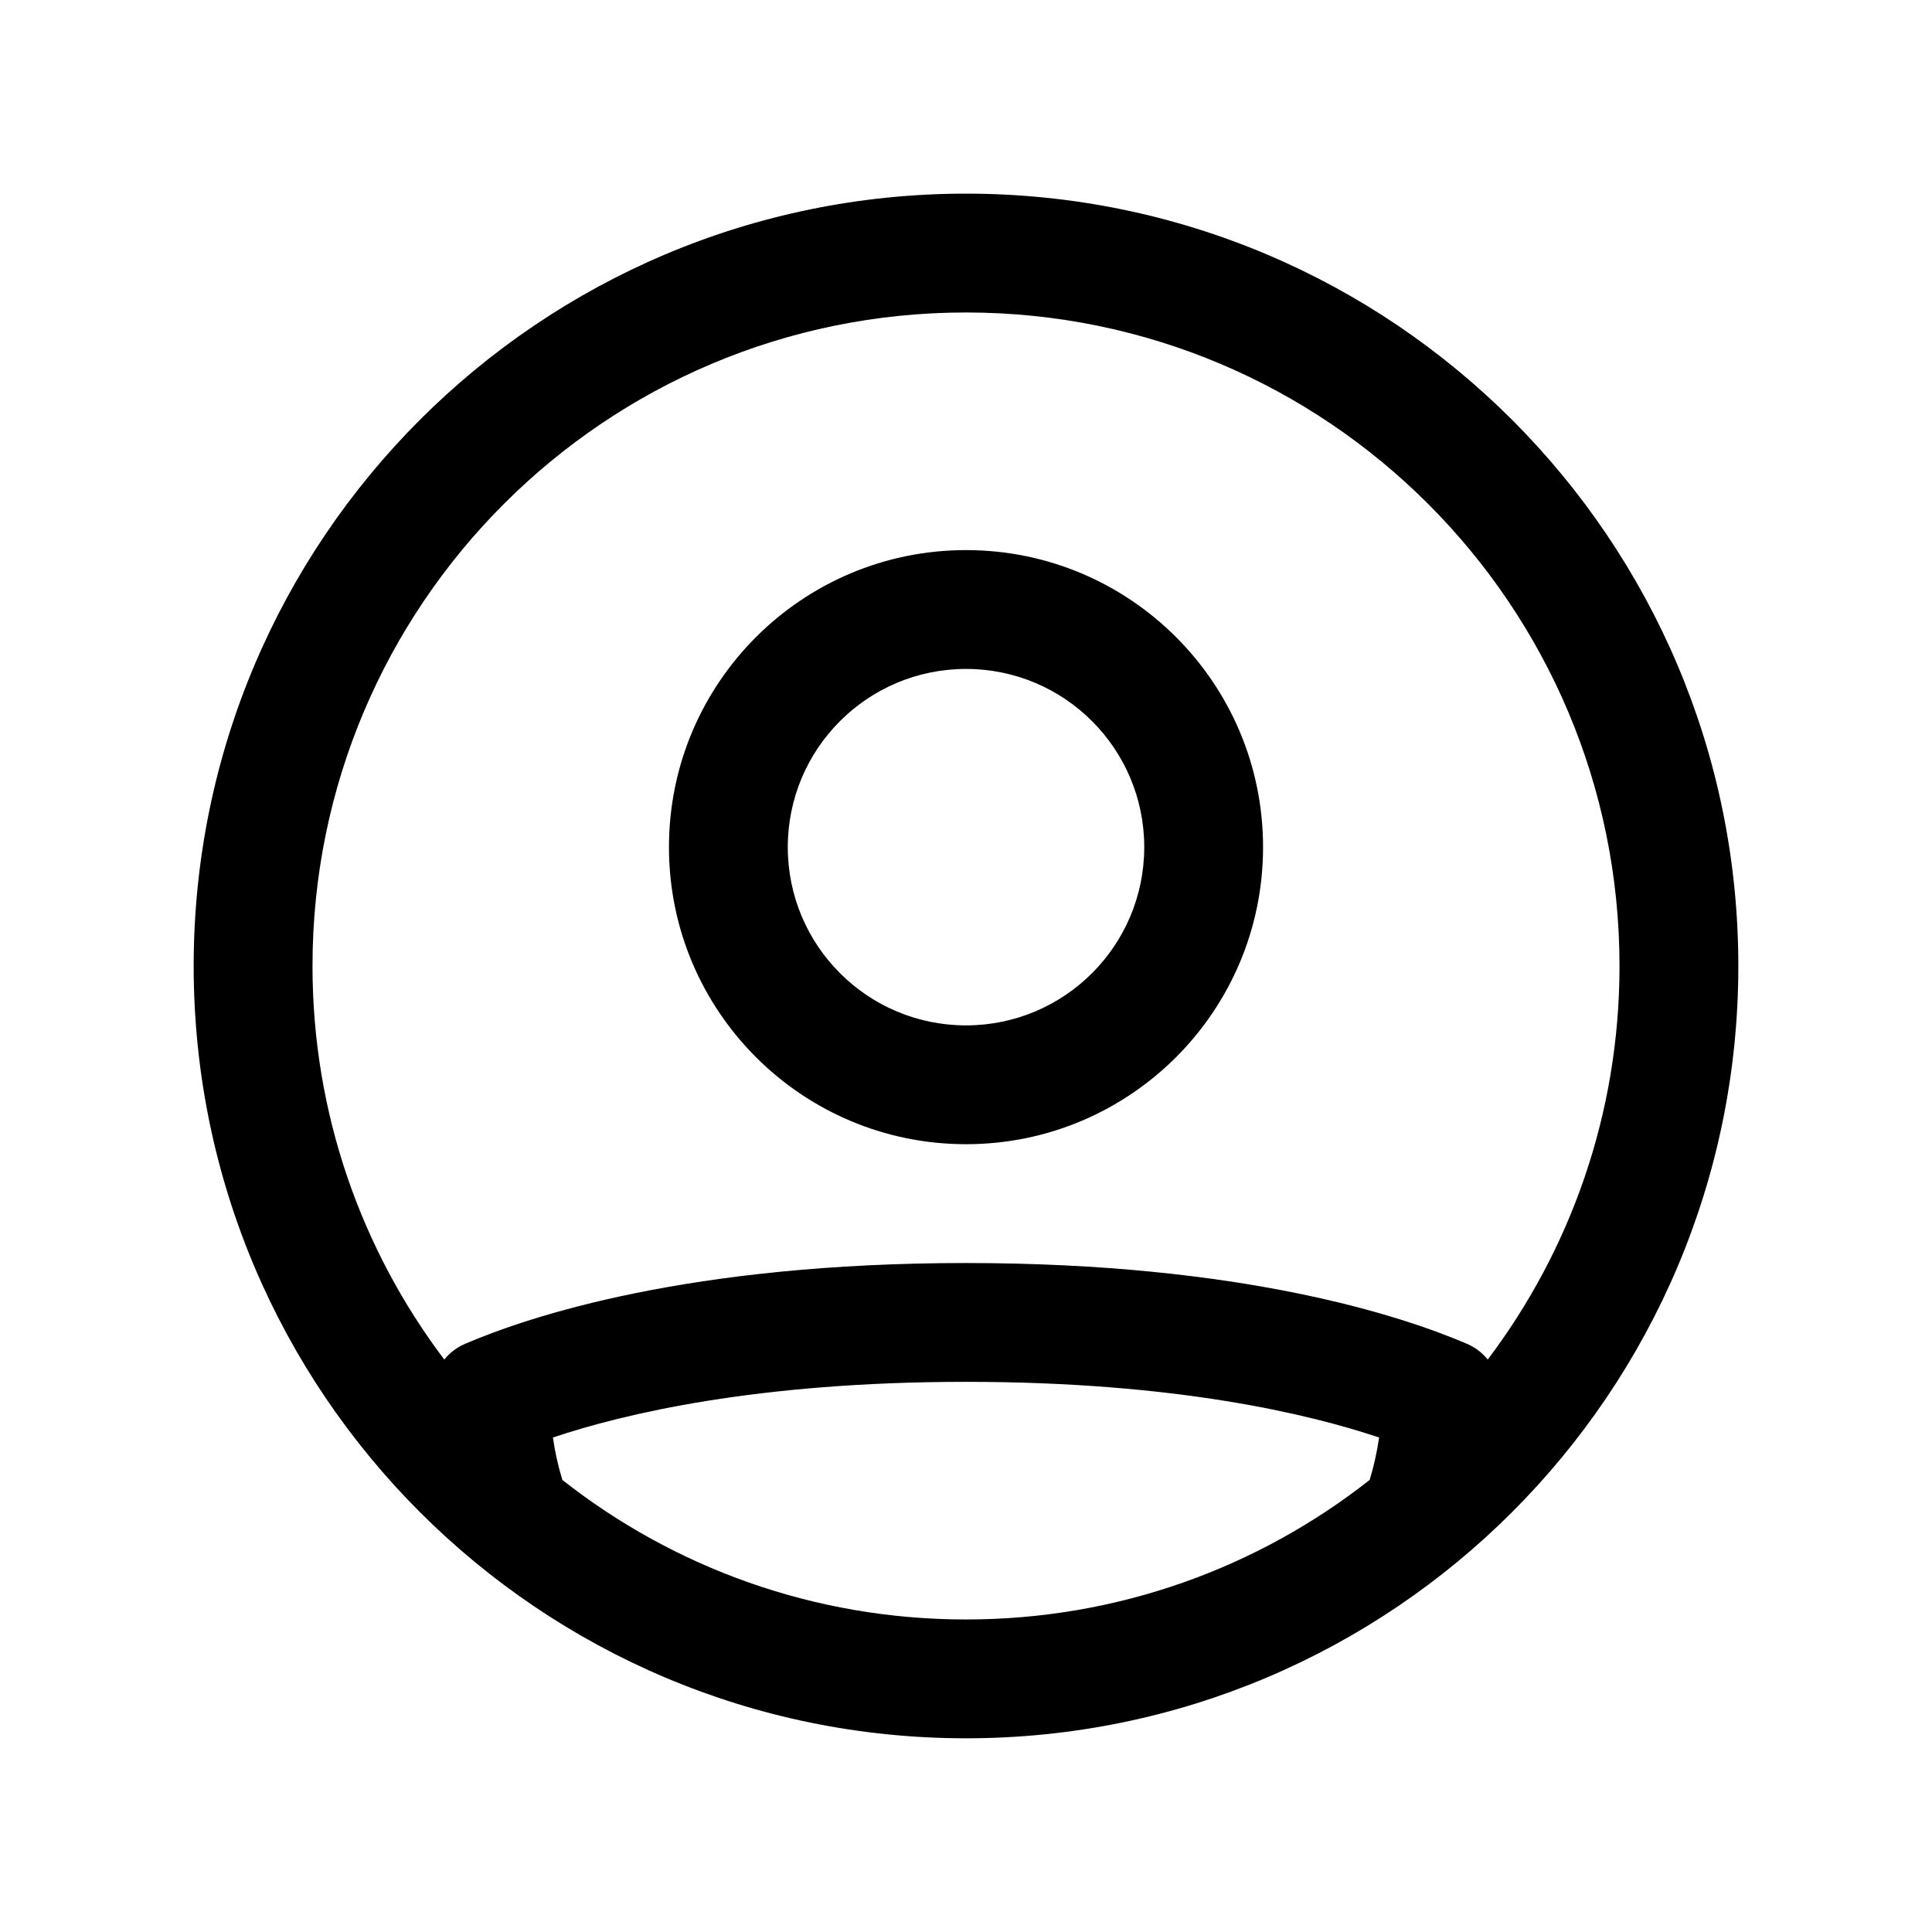 <?xml version="1.0" encoding="UTF-8"?>
<!-- Uploaded to: ICON Repo, www.svgrepo.com, Generator: ICON Repo Mixer Tools -->
<svg fill="#000000" width="800px" height="800px" version="1.1" viewBox="144 144 512 512" xmlns="http://www.w3.org/2000/svg">
 <path d="m538.26 504.3c21.922-29.012 34.926-65.141 34.926-104.3 0-95.648-77.539-173.19-173.18-173.19-95.648 0-173.19 77.539-173.19 173.19 0 39.164 13.004 75.293 34.926 104.3 1.422-1.77 3.266-3.211 5.477-4.16 17.094-7.344 59.449-21.426 132.79-21.426s115.69 14.082 132.78 21.426c2.215 0.949 4.055 2.391 5.477 4.16zm-31.285 31.898c1.113-3.637 1.949-7.394 2.496-11.242-18.656-6.266-54.121-14.754-109.47-14.754-55.352 0-90.816 8.488-109.47 14.754 0.547 3.848 1.387 7.606 2.496 11.242 29.449 23.164 66.598 36.98 106.98 36.98 40.375 0 77.523-13.816 106.97-36.98zm-106.97 68.469c113.04 0 204.67-91.637 204.67-204.67 0-113.04-91.637-204.68-204.67-204.68-113.04 0-204.68 91.637-204.68 204.68 0 113.04 91.637 204.67 204.68 204.67zm0-188.93c26.086 0 47.23-21.145 47.23-47.23 0-26.086-21.145-47.234-47.23-47.234s-47.234 21.148-47.234 47.234c0 26.086 21.148 47.23 47.234 47.23zm0 31.488c43.473 0 78.719-35.246 78.719-78.719 0-43.477-35.246-78.723-78.719-78.723-43.477 0-78.723 35.246-78.723 78.723 0 43.473 35.246 78.719 78.723 78.719z" fill-rule="evenodd"/>
</svg>